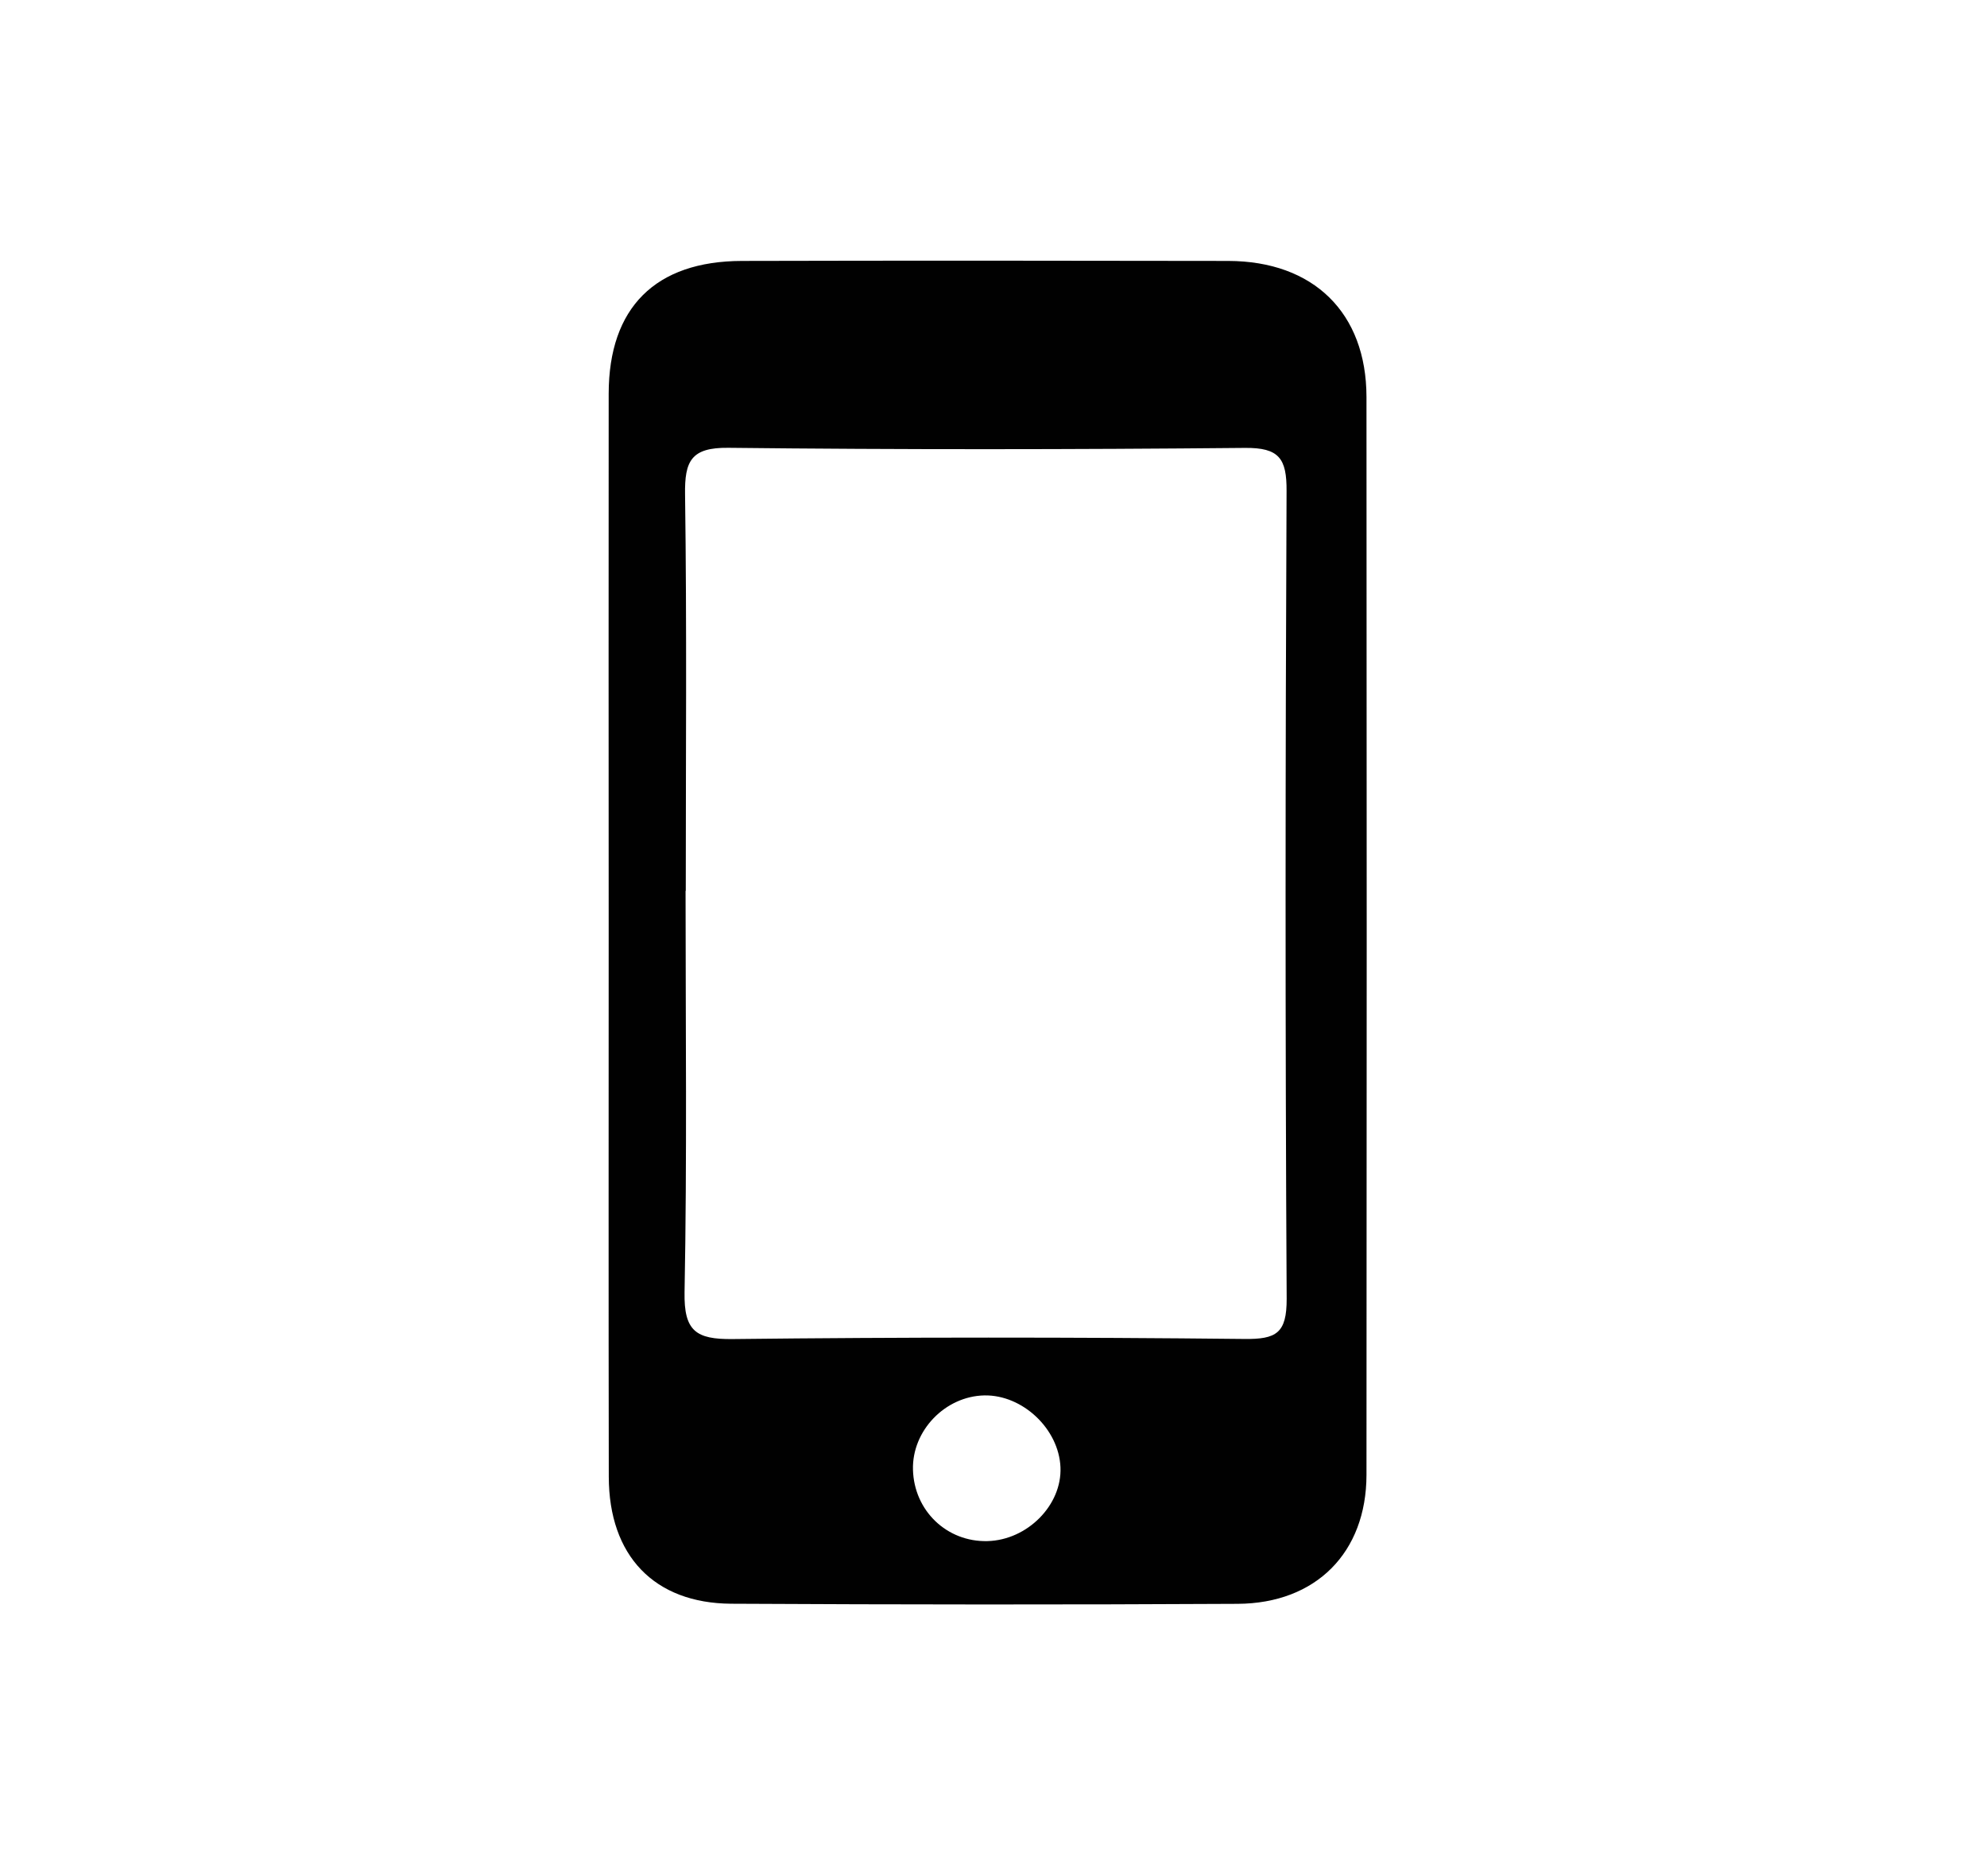 <svg xml:space="preserve" style="enable-background:new 0 0 196.42 185.44;" viewBox="0 0 196.42 185.44" y="0px" x="0px" xmlns:xlink="http://www.w3.org/1999/xlink" xmlns="http://www.w3.org/2000/svg" id="Layer_2" version="1.1">
<style type="text/css">
	.st0{fill:#010101;}
</style>
<path d="M135.08,39.23c-0.01-8.31-5.23-13.42-13.66-13.44c-16.03-0.03-32.05-0.04-48.08,0
	c-8.57,0.02-13.16,4.63-13.17,13.12c-0.02,17.68,0,35.35,0,53.03c0,18.01-0.02,36.02,0.01,54.02c0.01,7.79,4.47,12.5,12.1,12.55
	c16.69,0.09,33.37,0.1,50.06,0.01c7.76-0.04,12.73-5.08,12.74-12.74C135.11,110.27,135.11,74.75,135.08,39.23z M97.61,152.32
	c-4.01,0.1-7.25-3-7.36-7.05c-0.11-3.86,3.18-7.28,7.07-7.35c3.77-0.06,7.35,3.31,7.51,7.1
	C104.99,148.76,101.56,152.22,97.61,152.32z M122.99,132.34c-16.86-0.18-33.72-0.18-50.57,0.01c-3.62,0.04-4.82-0.79-4.75-4.63
	c0.25-13.22,0.1-26.44,0.1-39.67c0.01,0,0.01,0,0.02,0c0-13.06,0.11-26.12-0.07-39.17c-0.05-3.32,0.6-4.66,4.28-4.62
	c17.02,0.19,34.05,0.17,51.07,0.01c3.38-0.03,4.13,1.05,4.11,4.26c-0.12,26.61-0.14,53.22,0.01,79.83
	C127.2,131.77,126.18,132.38,122.99,132.34z" class="st0"></path>
</svg>
